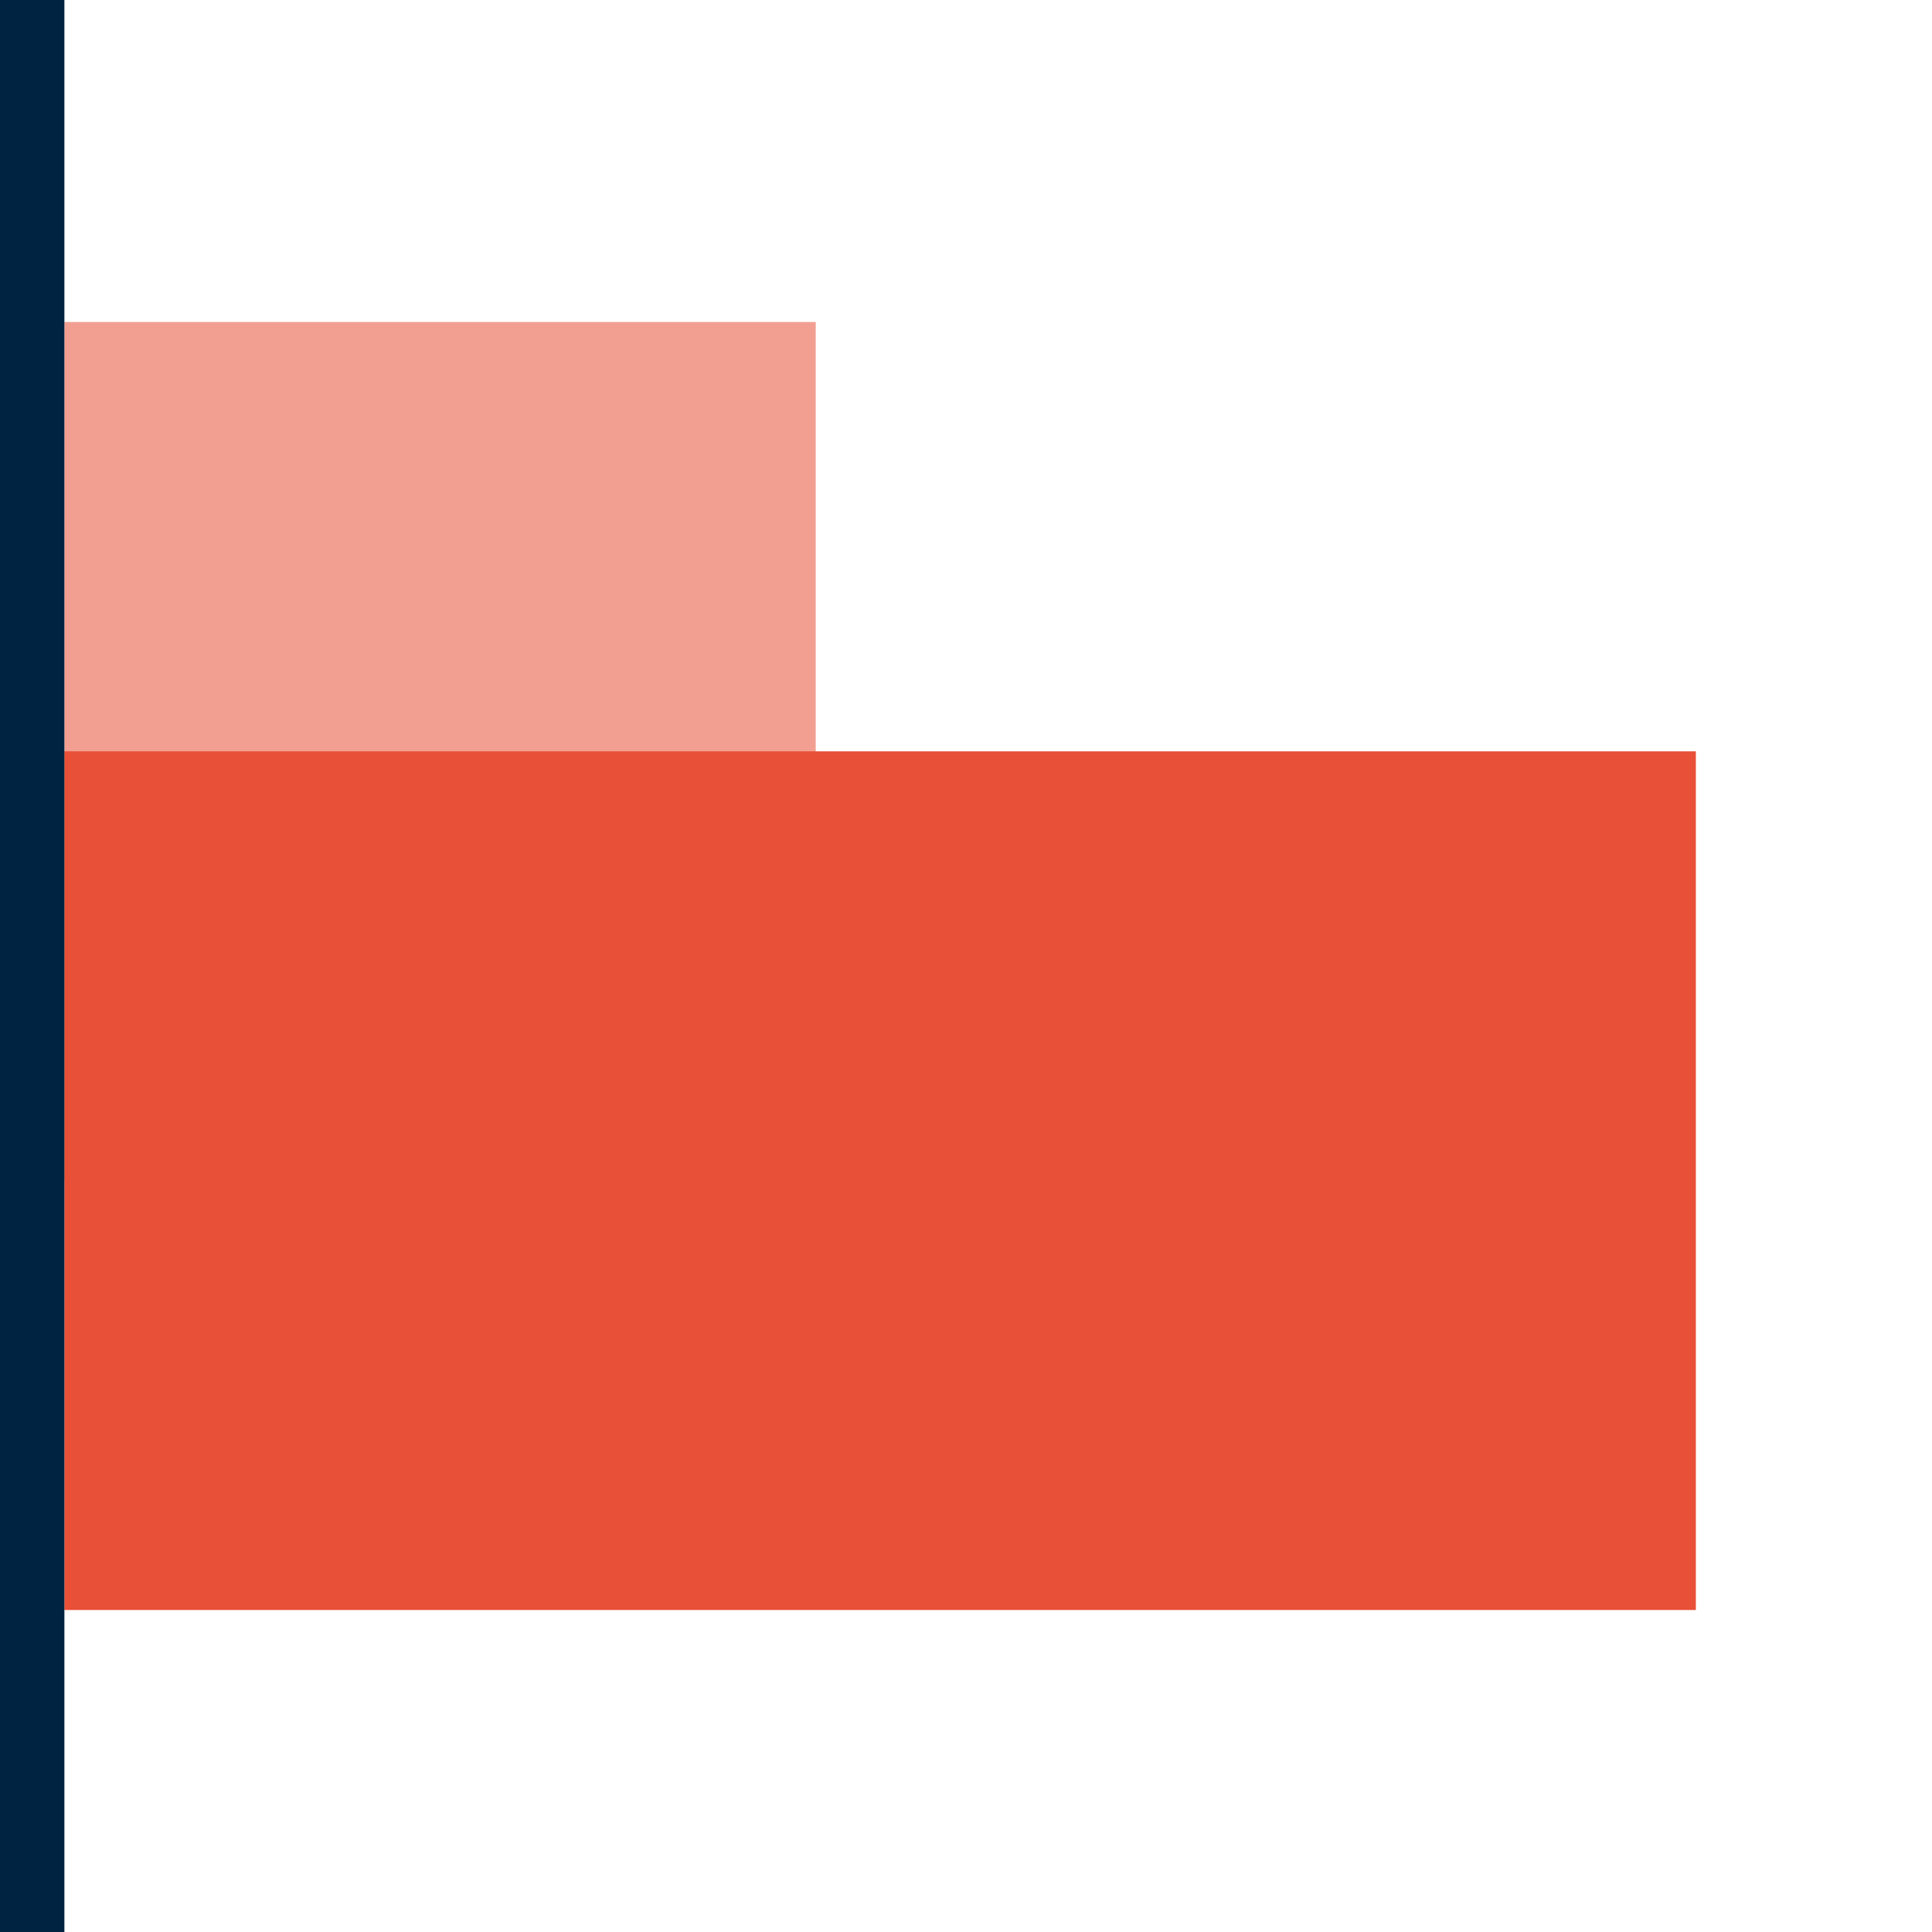<svg xmlns="http://www.w3.org/2000/svg" width="180" height="180" viewBox="0 0 180 180">
    <defs>
        <style>.a{fill:#00244b;font-size:23px;font-family:NunitoSans-Bold, Nunito
            Sans;font-weight:700;letter-spacing:0.01em;}.b{fill:#e85037;}.c{fill:#f29f91;}.d{fill:none;stroke:#002342;stroke-width:6px;}
        </style>
    </defs>
    <g transform="translate(-3169 3737)">
        <path class="c" d="M73.191-291.434h-70v80h70Z" transform="translate(3171.809 -3415.566)"/>
        <path class="b" d="M155.191-251.526h-152v80h152Z" transform="translate(3171.809 -3415.474)"/>
        <g transform="translate(3172 -3737)">
            <path class="d" d="M0,0V180" transform="translate(0)"/>
        </g>
    </g>
</svg>